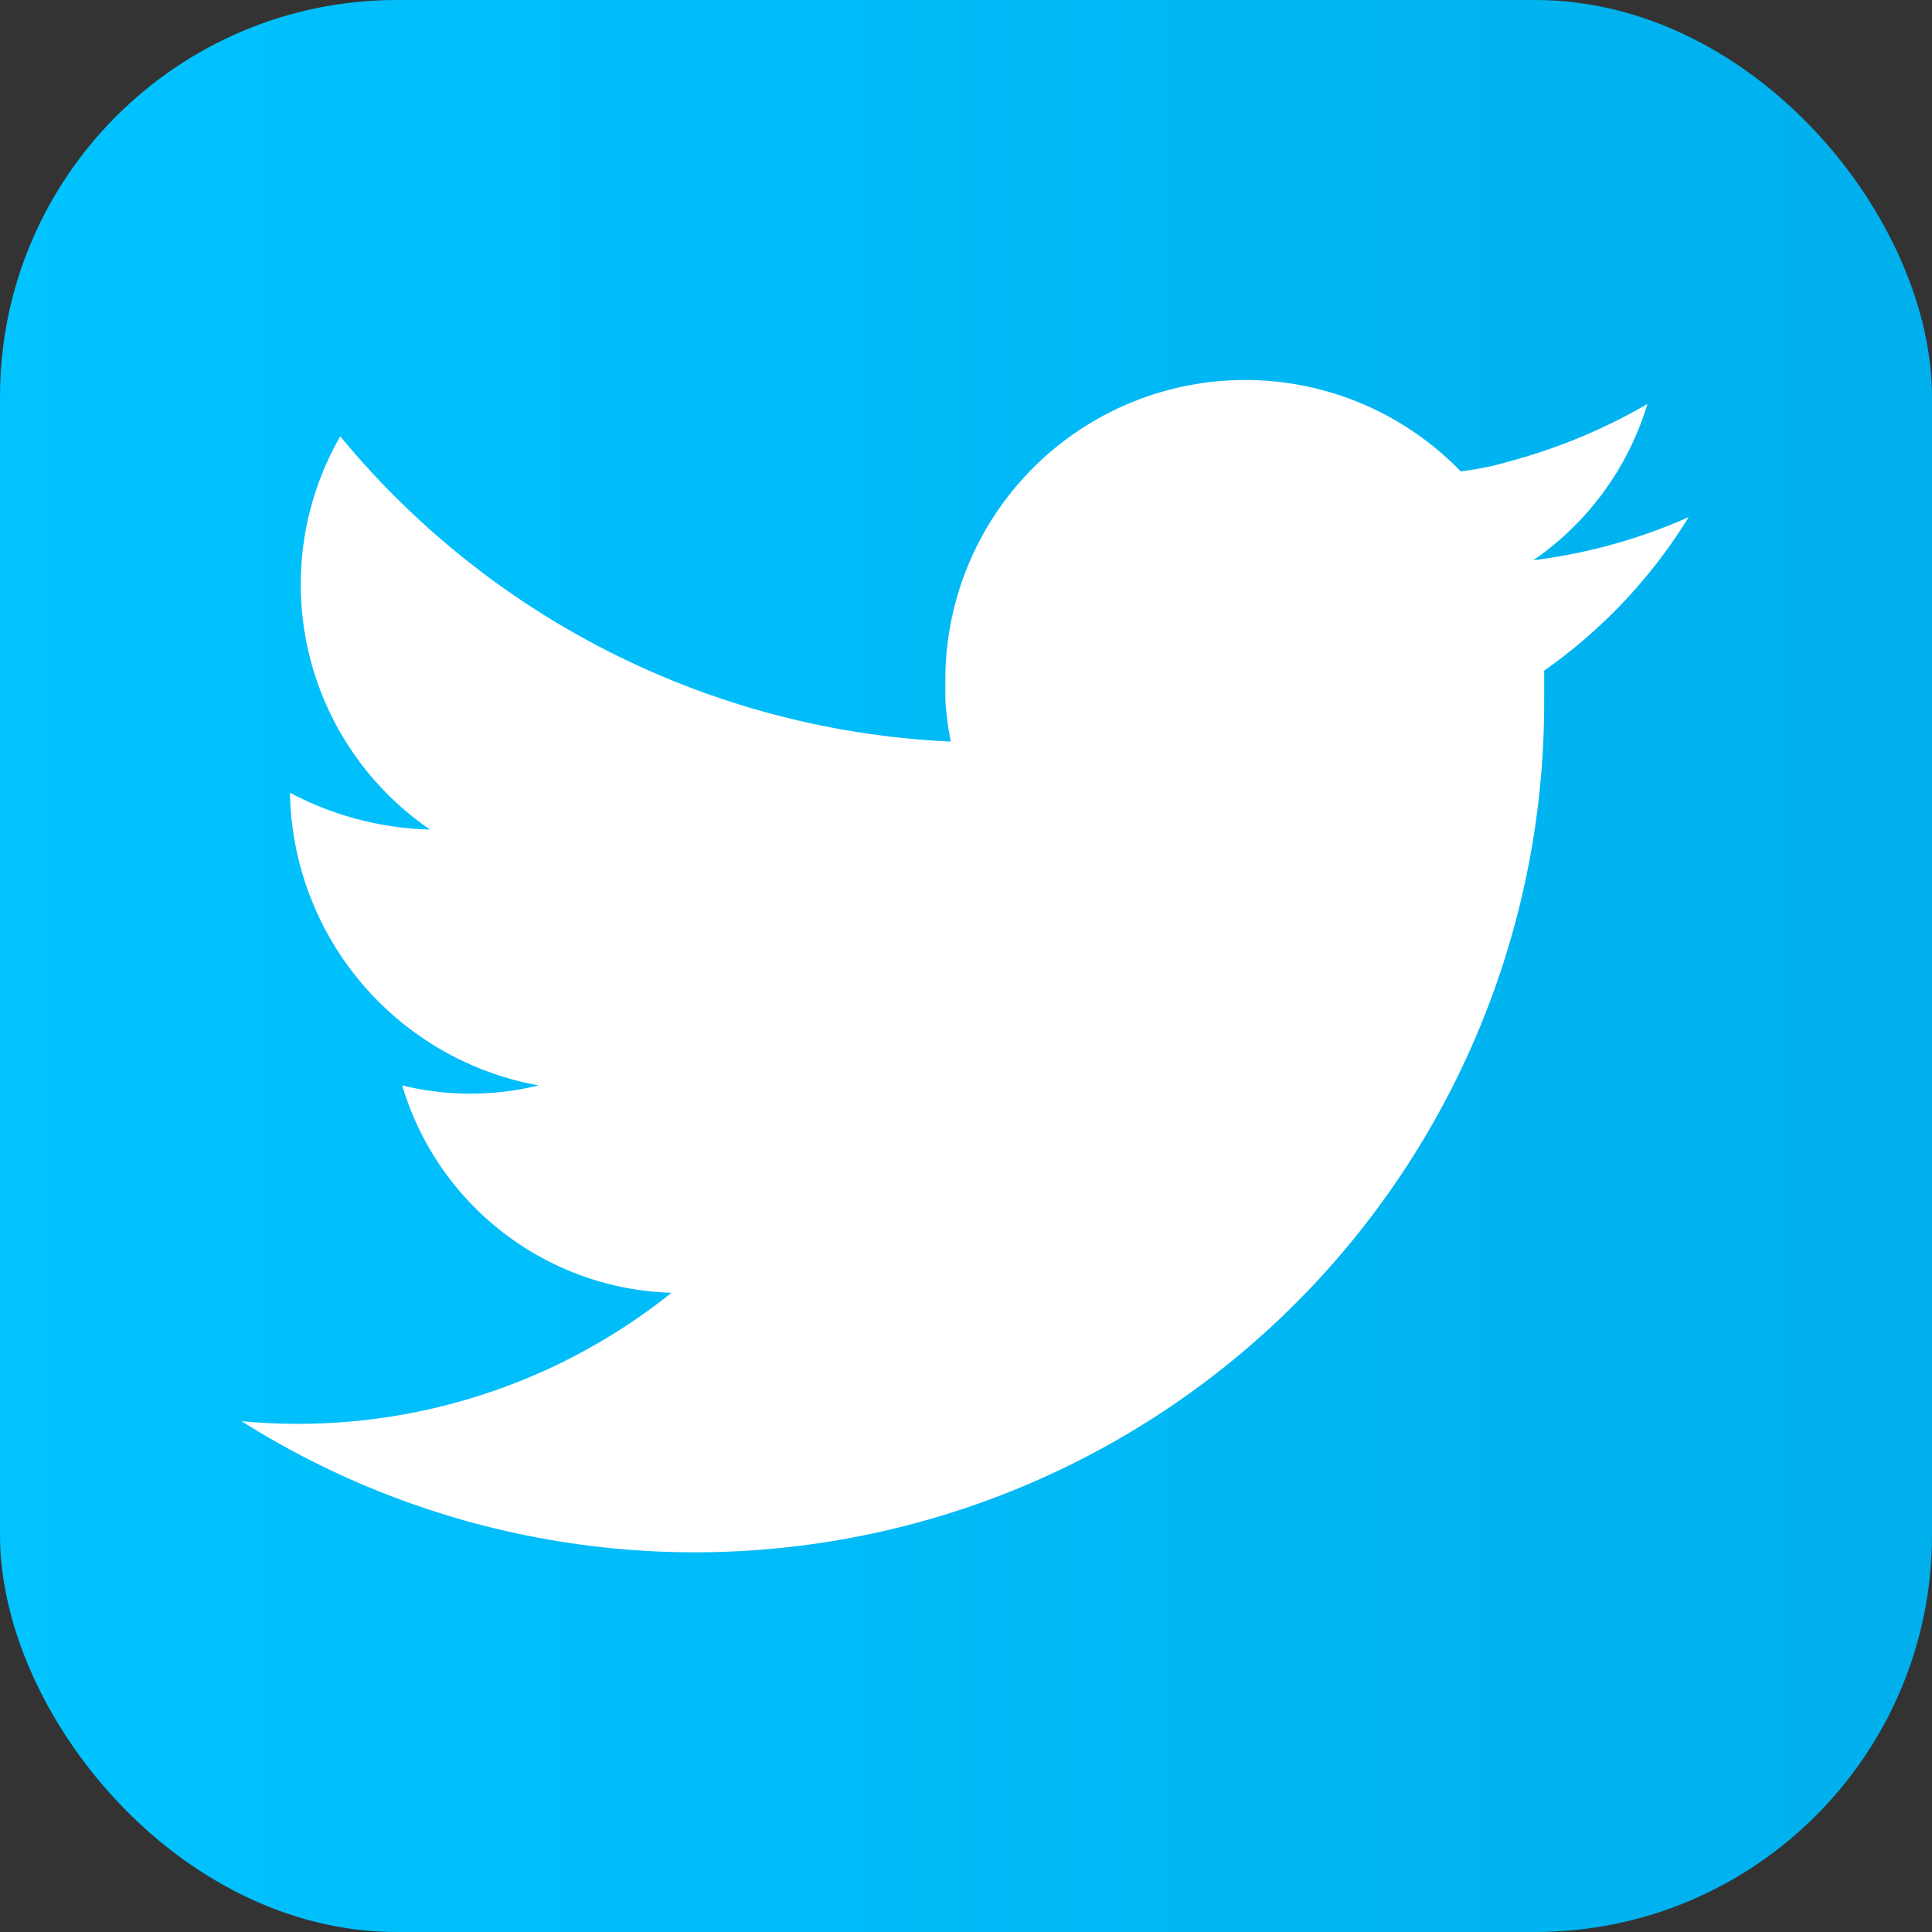 <svg xmlns="http://www.w3.org/2000/svg" xmlns:xlink="http://www.w3.org/1999/xlink" viewBox="0 0 21.52 21.52"><rect x="0" y="0" width="21.52" height="21.52" fill="#333333" stroke="none"/><defs><style>.cls-1{fill:url(#Degradado_sin_nombre_2);}.cls-2{fill:#fff;}</style><linearGradient id="Degradado_sin_nombre_2" y1="10.76" x2="21.52" y2="10.76" gradientUnits="userSpaceOnUse"><stop offset="0" stop-color="#00c3ff"/><stop offset="1" stop-color="#00b0ed"/></linearGradient></defs><title>MinaChrysWeb</title><g id="Texto"><rect class="cls-1" width="21.52" height="21.52" rx="4.42"/><path class="cls-2" d="M18.81,5.76a6.11,6.11,0,0,1-1.73.48v0a3.25,3.25,0,0,0,1.27-1.74,6.33,6.33,0,0,1-1.54.64,3.21,3.21,0,0,1-.54.11,3.34,3.34,0,0,0-5.74,2.34v.2a3.55,3.55,0,0,0,.06.47,9.36,9.36,0,0,1-6.8-3.4,3.31,3.31,0,0,0,1,4.38,3.51,3.51,0,0,1-1.56-.41A3.37,3.37,0,0,0,6,12.09a3.19,3.19,0,0,1-1.52,0,3.23,3.23,0,0,0,3,2.31,6.66,6.66,0,0,1-4.79,1.43,9.46,9.46,0,0,0,14.51-8V7.47A5.82,5.82,0,0,0,18.81,5.76Z"/></g></svg>